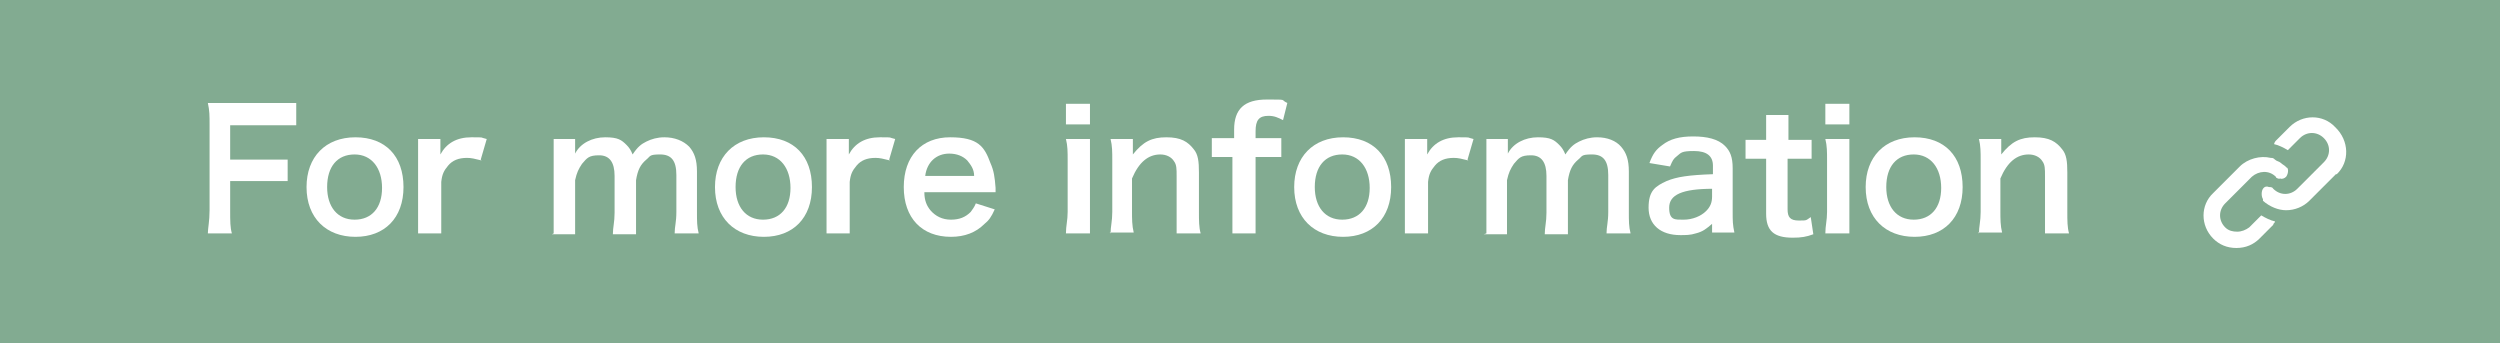 <?xml version="1.0" encoding="UTF-8"?>
<svg id="_レイヤー_1" data-name=" レイヤー 1" xmlns="http://www.w3.org/2000/svg" width="102.7mm" height="14.1mm" version="1.1" viewBox="0 0 291.1 40">
  <defs>
    <style>
      .cls-1 {
        fill: #82ab91;
      }

      .cls-1, .cls-2 {
        stroke-width: 0px;
      }

      .cls-2 {
        fill: #fff;
      }
    </style>
  </defs>
  <rect class="cls-1" x="-.8" y="-1.1" width="293.9" height="44.4"/>
  <g>
    <g>
      <path class="cls-2" d="M265.6,20.8c-.2,0-.4,0-.5-.2h0s.3,0,.5.2Z"/>
      <path class="cls-2" d="M272.1,20.3l-3.1,3.1c-.7.7-1.7,1.1-2.7,1.1h0c-.9,0-1.9-.4-2.7-1.1,0,0,0,0,0-.2-.2-.3-.2-.9,0-1.2s.5-.3.7-.2c.2,0,.4,0,.5.2h0c.8.8,2,.8,2.8,0l3.1-3.1c.8-.8.8-2,0-2.8-.8-.8-2-.8-2.8,0l-1.4,1.4c-.5-.3-1.1-.6-1.6-.7,0-.1.1-.3.2-.4l1.6-1.6c1.5-1.5,3.9-1.5,5.3,0,1.7,1.6,1.7,4.1.2,5.5Z"/>
    </g>
    <path class="cls-2" d="M266.3,20.6c-.2.2-.5.3-.7.2h0c-.2,0-.4,0-.5-.2h0c-.8-.8-2-.7-2.8,0l-3.1,3.1c-.4.4-.6.9-.6,1.4s.2,1,.6,1.4.9.5,1.4.5,1-.2,1.4-.5l1.4-1.4c.5.3,1.1.6,1.6.7,0,.2-.2.2-.2.4l-1.6,1.6c-.7.7-1.6,1.1-2.7,1.1s-2-.4-2.7-1.1c-1.5-1.5-1.5-3.9,0-5.3l3.1-3.1c.9-.9,2.4-1.3,3.6-1h0c.2,0,.3,0,.5.2s.5.2.7.4c.2.2.5.3.6.5.3,0,.3.7,0,1.1h0Z"/>
  </g>
  <g>
    <path class="cls-2" d="M26.7,24.5c0,1.3,0,2,.2,2.7h-2.8c0-.6.2-1.4.2-2.7v-10c0-1,0-1.6-.2-2.5h7.7c1.2,0,1.8,0,2.6,0v2.6c-.7,0-1.4,0-2.6,0h-5.1v4h4.1c1.2,0,1.8,0,2.6,0v2.5c-.7,0-1.4,0-2.6,0h-4.1v3.8Z"/>
    <path class="cls-2" d="M35.6,21.8c0-3.5,2.2-5.8,5.7-5.8s5.6,2.2,5.6,5.8-2.2,5.8-5.6,5.8-5.7-2.2-5.7-5.8ZM38,21.8c0,2.3,1.2,3.8,3.2,3.8s3.2-1.4,3.2-3.7-1.2-3.9-3.2-3.9-3.2,1.4-3.2,3.8Z"/>
    <path class="cls-2" d="M56,18.7c-.8-.2-1.2-.3-1.7-.3-1,0-1.7.3-2.2.9s-.7,1-.8,1.9v3.5c0,1,0,1.6,0,2.5h-2.7c0-.9,0-1.5,0-2.5v-6c0-1.2,0-1.7,0-2.5h2.6v1.8c.7-1.3,1.9-2,3.6-2s.9,0,1.8.2l-.7,2.4h0Z"/>
    <path class="cls-2" d="M64.4,27.2c0-.8,0-1.4,0-2.5v-6c0-1.2,0-1.7,0-2.5h2.5v1.7c.6-1.2,2-1.9,3.5-1.9s1.9.3,2.5.9c.3.3.5.6.7,1.1.6-.9,1-1.2,1.6-1.5s1.3-.5,2.1-.5c1.2,0,2.2.4,2.9,1.1.6.7.9,1.5.9,2.9v4.7c0,1.1,0,1.7.2,2.5h-2.8c0-.8.2-1.3.2-2.5v-4.3c0-1.7-.6-2.4-1.9-2.4s-1.1.2-1.6.6c-.7.6-1,1.2-1.2,2.4v3.8c0,1,0,1.7,0,2.5h-2.7c0-.8.2-1.4.2-2.5v-4.3c0-1.6-.6-2.4-1.8-2.4s-1.4.3-2,1c-.4.6-.6,1-.8,1.9v3.8c0,1,0,1.6,0,2.5h-2.7,0Z"/>
    <path class="cls-2" d="M83.2,21.8c0-3.5,2.2-5.8,5.7-5.8s5.6,2.2,5.6,5.8-2.2,5.8-5.6,5.8-5.7-2.2-5.7-5.8ZM85.6,21.8c0,2.3,1.2,3.8,3.2,3.8s3.2-1.4,3.2-3.7-1.2-3.9-3.2-3.9-3.2,1.4-3.2,3.8Z"/>
    <path class="cls-2" d="M103.6,18.7c-.8-.2-1.2-.3-1.7-.3-1,0-1.7.3-2.2.9s-.7,1-.8,1.9v3.5c0,1,0,1.6,0,2.5h-2.7c0-.9,0-1.5,0-2.5v-6c0-1.2,0-1.7,0-2.5h2.6v1.8c.7-1.3,1.9-2,3.6-2s.9,0,1.8.2l-.7,2.4h0Z"/>
    <path class="cls-2" d="M107.6,22.4c0,1,.3,1.6.7,2.1.6.7,1.4,1.1,2.4,1.1s1.7-.3,2.3-.9c.2-.3.4-.5.6-1l2.2.7c-.4.9-.7,1.3-1.2,1.7-1,1-2.3,1.5-3.9,1.5-3.4,0-5.5-2.2-5.5-5.8s2.1-5.8,5.4-5.8,4,1.1,4.7,3c.4.9.5,1.6.6,2.9v.5s-8.3,0-8.3,0ZM113.4,20.5c0-.8-.4-1.3-.8-1.8-.5-.5-1.2-.8-2.1-.8-1.5,0-2.6,1-2.8,2.6,0,0,5.7,0,5.7,0Z"/>
    <path class="cls-2" d="M126.9,12.1v2.4h-2.8v-2.4h2.8ZM126.9,16.3c0,.7,0,1.3,0,2.5v5.9c0,1,0,1.7,0,2.5h-2.8c0-.9.2-1.5.2-2.5v-6c0-1,0-1.7-.2-2.5h2.8Z"/>
    <path class="cls-2" d="M129.3,27.2c0-.8.2-1.4.2-2.5v-6c0-1,0-1.7-.2-2.5h2.6v1.8c1.2-1.5,2.2-2,3.9-2s2.5.5,3.2,1.4c.5.6.6,1.4.6,2.7v4.6c0,1,0,1.8.2,2.5h-2.8c0-.9,0-1.5,0-2.5v-4.2c0-.8,0-1.3-.3-1.7-.3-.5-.9-.8-1.6-.8-1.4,0-2.5.9-3.3,2.8v3.8c0,.9,0,1.7.2,2.5h-2.8Z"/>
    <path class="cls-2" d="M142.9,18.3c-.7,0-1.2,0-1.8,0v-2.2c.5,0,1.1,0,1.8,0h.8v-1c0-2.4,1.2-3.5,3.8-3.5s1.5,0,2.4.4l-.5,2c-.6-.3-1-.5-1.7-.5-1.1,0-1.5.5-1.5,1.8v.8h.9c.8,0,1.3,0,2.1,0v2.2c-.7,0-1.2,0-2.1,0h-.9v6.4c0,1.1,0,1.6,0,2.5h-2.7c0-.9,0-1.5,0-2.5v-6.4h-.8Z"/>
    <path class="cls-2" d="M150.7,21.8c0-3.5,2.2-5.8,5.7-5.8s5.6,2.2,5.6,5.8-2.2,5.8-5.6,5.8-5.7-2.2-5.7-5.8ZM153.1,21.8c0,2.3,1.2,3.8,3.2,3.8s3.2-1.4,3.2-3.7-1.2-3.9-3.2-3.9-3.2,1.4-3.2,3.8Z"/>
    <path class="cls-2" d="M171,18.7c-.8-.2-1.2-.3-1.7-.3-1,0-1.7.3-2.2.9s-.7,1-.8,1.9v3.5c0,1,0,1.6,0,2.5h-2.7c0-.9,0-1.5,0-2.5v-6c0-1.2,0-1.7,0-2.5h2.6v1.8c.7-1.3,1.9-2,3.6-2s.9,0,1.8.2l-.7,2.4h0Z"/>
    <path class="cls-2" d="M173.1,27.2c0-.8,0-1.4,0-2.5v-6c0-1.2,0-1.7,0-2.5h2.5v1.7c.6-1.2,2-1.9,3.5-1.9s1.9.3,2.5.9c.3.3.5.6.7,1.1.6-.9,1-1.2,1.6-1.5s1.3-.5,2.1-.5c1.2,0,2.2.4,2.8,1.1s.9,1.5.9,2.9v4.7c0,1.1,0,1.7.2,2.5h-2.8c0-.8.2-1.3.2-2.5v-4.3c0-1.7-.6-2.4-1.9-2.4s-1.1.2-1.6.6c-.7.6-1,1.2-1.2,2.4v3.8c0,1,0,1.7,0,2.5h-2.7c0-.8.2-1.4.2-2.5v-4.3c0-1.6-.6-2.4-1.8-2.4s-1.4.3-2,1c-.4.6-.6,1-.8,1.9v3.8c0,1,0,1.6,0,2.5h-2.7,0Z"/>
    <path class="cls-2" d="M199.5,26c-.8.7-1.2,1-2,1.2-.6.2-1.2.2-1.8.2-2.3,0-3.7-1.2-3.7-3.2s.8-2.5,2.1-3.1c1.2-.5,2.6-.7,5.4-.8v-1c0-1.1-.7-1.7-2.2-1.7s-1.5.2-2,.6c-.4.3-.5.5-.8,1.2l-2.4-.4c.4-1.1.8-1.6,1.5-2.1.9-.7,2-1,3.6-1s2.9.3,3.7,1.1c.6.6.9,1.3.9,2.6v5.1c0,1,0,1.5.2,2.4h-2.6v-1.2h0ZM199.5,22c-3.6,0-5.1.7-5.1,2.2s.7,1.4,1.7,1.4,2-.4,2.6-1c.5-.5.7-1,.7-1.7v-1h0Z"/>
    <path class="cls-2" d="M208.3,13.4c0,.7,0,1.5,0,2.3v.6h.8c.9,0,1.3,0,1.9,0v2.2c-.6,0-1,0-1.9,0h-.9v5.9c0,.9.3,1.3,1.3,1.3s.8,0,1.4-.4l.3,2c-.8.3-1.4.4-2.4.4-2.2,0-3.1-.8-3.1-2.8v-6.4h-.7c-.7,0-1.1,0-1.7,0v-2.2c.6,0,.9,0,1.7,0h.7v-.6c0-.8,0-1.7,0-2.3h2.8Z"/>
    <path class="cls-2" d="M215.4,12.1v2.4h-2.8v-2.4h2.8ZM215.4,16.3c0,.7,0,1.3,0,2.5v5.9c0,1,0,1.7,0,2.5h-2.8c0-.9.2-1.5.2-2.5v-6c0-1,0-1.7-.2-2.5h2.8Z"/>
    <path class="cls-2" d="M217.3,21.8c0-3.5,2.2-5.8,5.7-5.8s5.6,2.2,5.6,5.8-2.2,5.8-5.6,5.8-5.7-2.2-5.7-5.8ZM219.7,21.8c0,2.3,1.2,3.8,3.2,3.8s3.2-1.4,3.2-3.7-1.2-3.9-3.2-3.9-3.2,1.4-3.2,3.8Z"/>
    <path class="cls-2" d="M230.5,27.2c0-.8.2-1.4.2-2.5v-6c0-1,0-1.7-.2-2.5h2.6v1.8c1.2-1.5,2.2-2,3.9-2s2.5.5,3.2,1.4c.5.6.6,1.4.6,2.7v4.6c0,1,0,1.8.2,2.5h-2.8c0-.9,0-1.5,0-2.5v-4.2c0-.8,0-1.3-.3-1.7-.3-.5-.9-.8-1.6-.8-1.4,0-2.5.9-3.3,2.8v3.8c0,.9,0,1.7.2,2.5h-2.8Z"/>
  </g>
</svg>